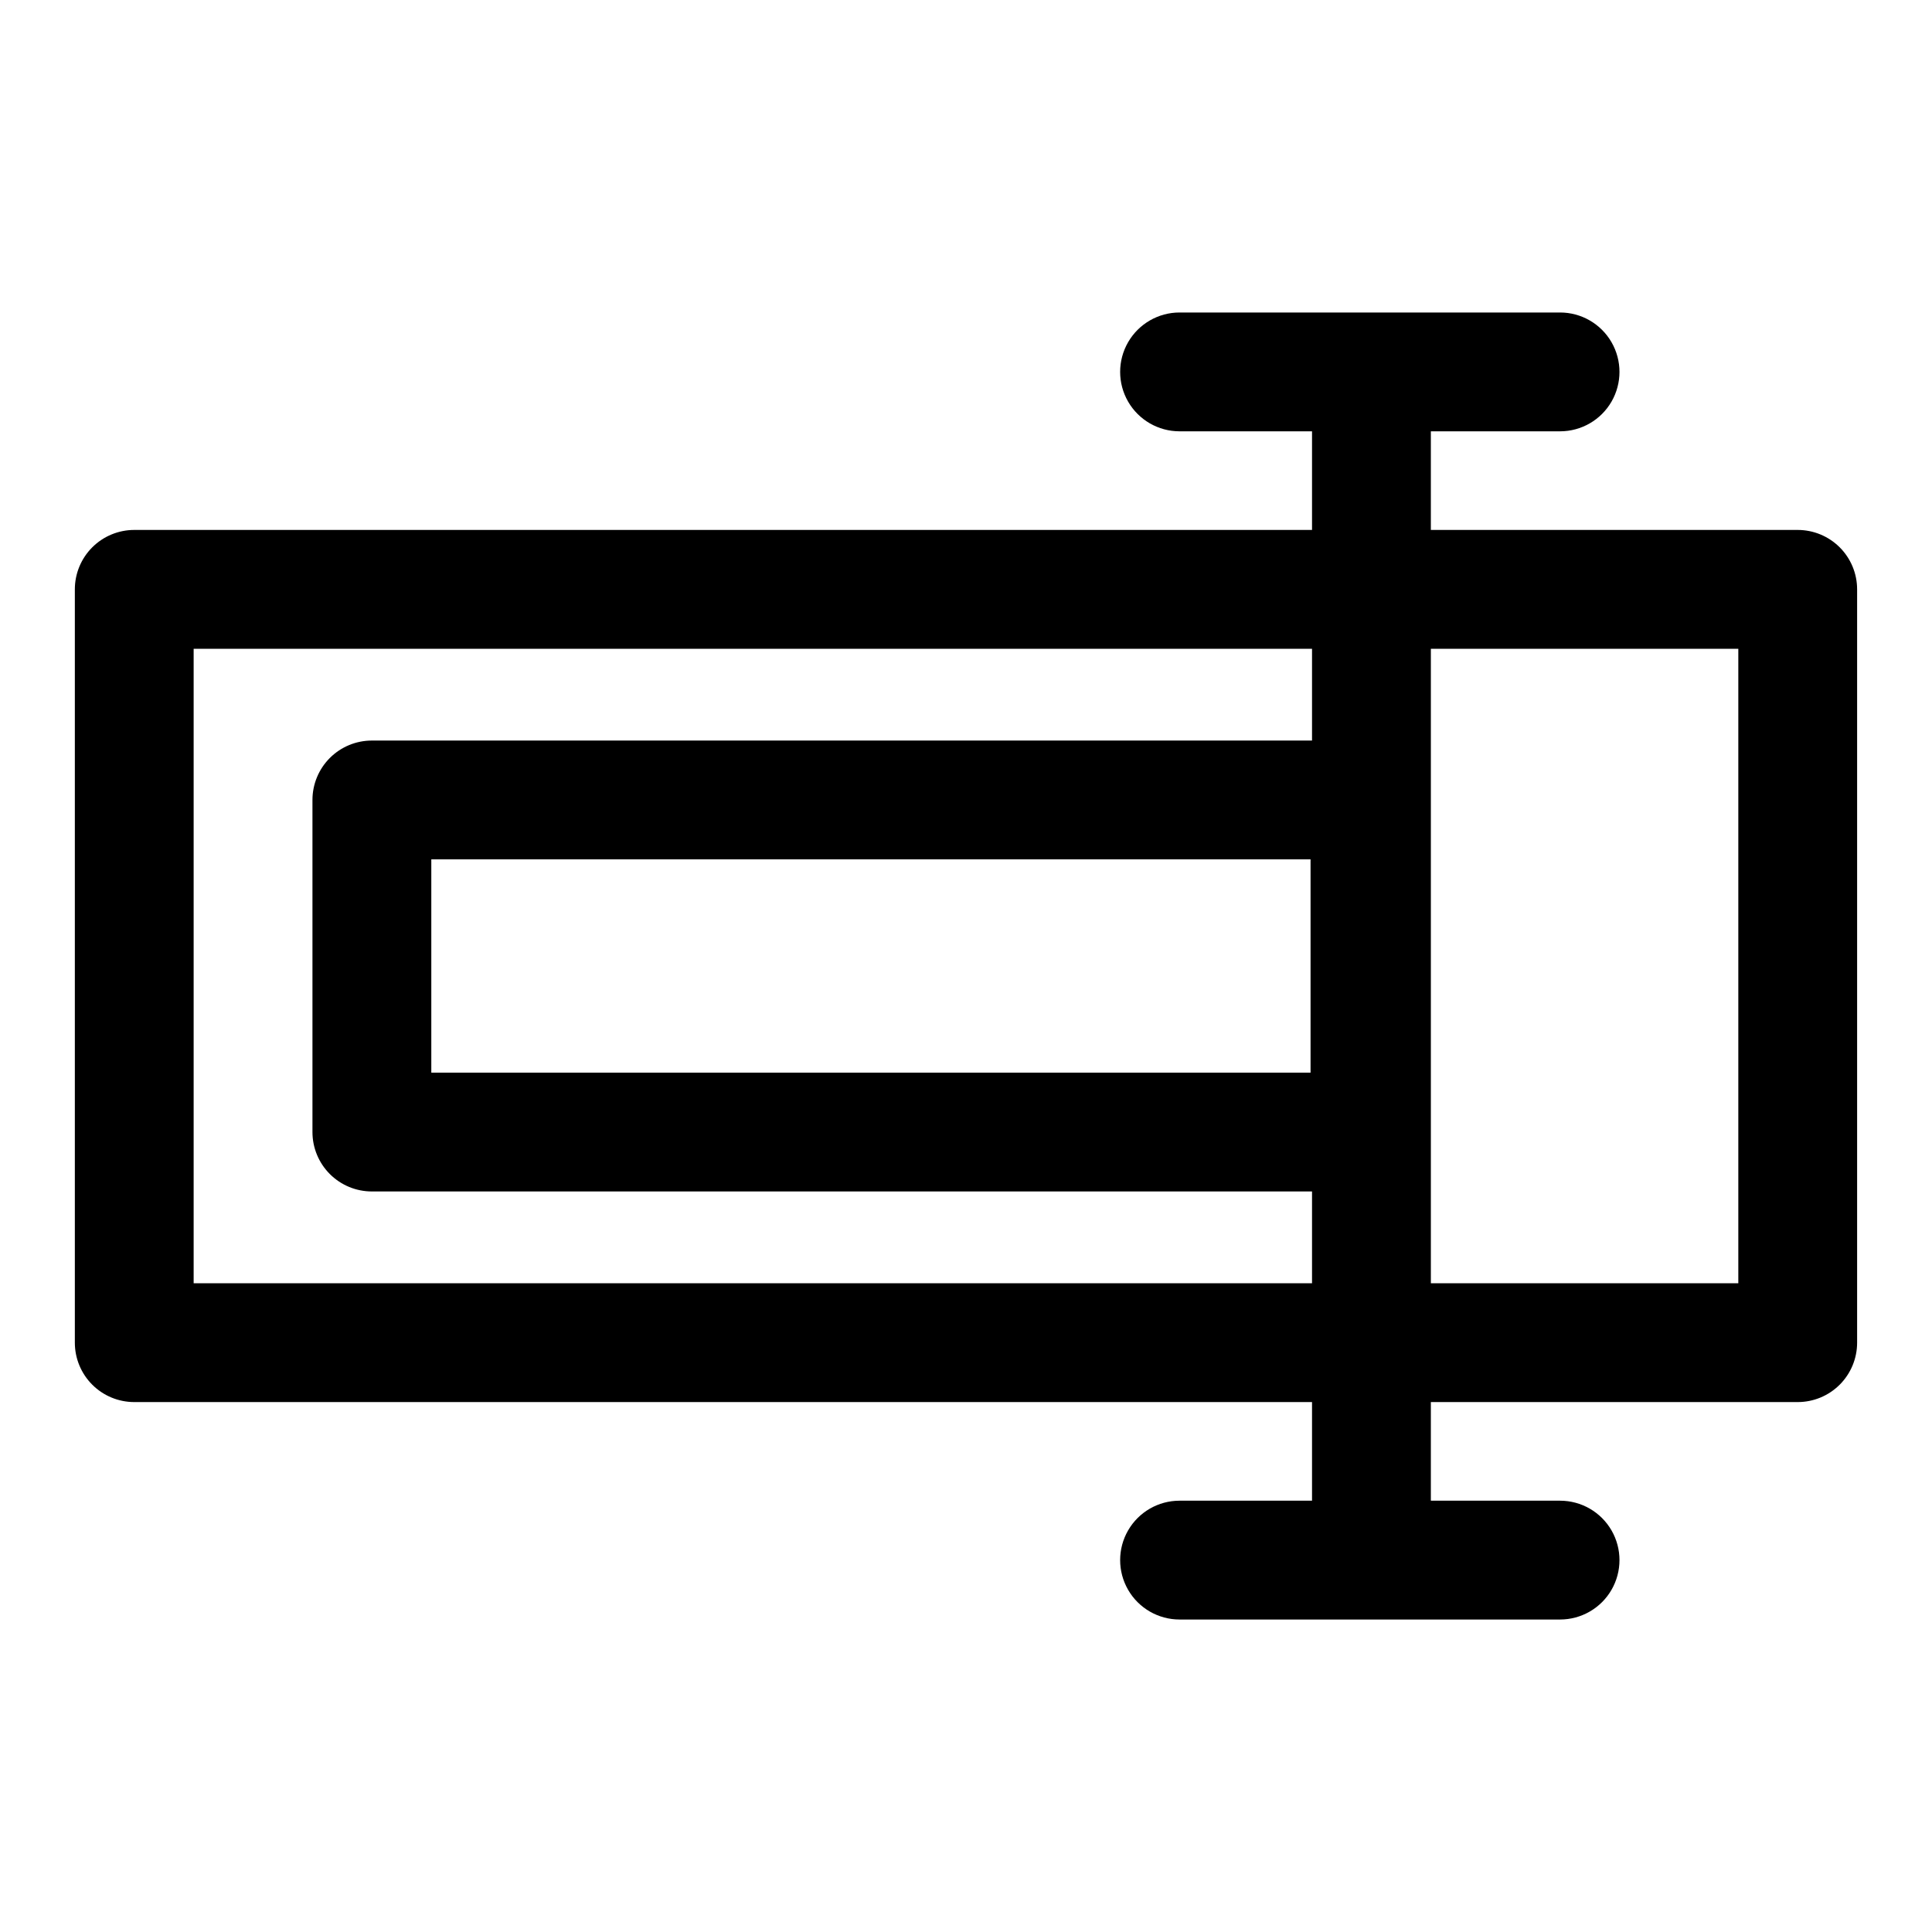 <?xml version="1.0" encoding="UTF-8"?>
<!-- Uploaded to: SVG Repo, www.svgrepo.com, Generator: SVG Repo Mixer Tools -->
<svg fill="#000000" width="800px" height="800px" version="1.1" viewBox="144 144 512 512" xmlns="http://www.w3.org/2000/svg">
 <path d="m620.41 284.44h-97.219v-26.137h34.242c5.625 0 10.824-3 13.637-7.871 2.812-4.871 2.812-10.871 0-15.742s-8.012-7.875-13.637-7.875h-100.84c-5.625 0-10.82 3.004-13.633 7.875s-2.812 10.871 0 15.742c2.812 4.871 8.008 7.871 13.633 7.871h35.109v26.137h-312.12c-4.176 0-8.18 1.66-11.133 4.609-2.953 2.953-4.613 6.957-4.613 11.133v199.64c0 4.176 1.66 8.18 4.613 11.133s6.957 4.609 11.133 4.609h312.12v26.137h-35.109c-5.625 0-10.82 3-13.633 7.871s-2.812 10.875 0 15.746 8.008 7.871 13.633 7.871h100.84c5.625 0 10.824-3 13.637-7.871s2.812-10.875 0-15.746-8.012-7.871-13.637-7.871h-34.242v-26.137h97.219c4.176 0 8.18-1.656 11.133-4.609s4.613-6.957 4.613-11.133v-199.64c0-4.176-1.66-8.18-4.613-11.133-2.953-2.949-6.957-4.609-11.133-4.609zm-425.09 199.63v-168.14h296.38v24.324h-249.15c-4.176 0-8.18 1.66-11.133 4.609-2.953 2.953-4.613 6.957-4.613 11.133v88.012c0 4.176 1.66 8.18 4.613 11.133s6.957 4.609 11.133 4.609h249.15v24.324zm295.99-112.33v56.52h-233.01v-56.52zm113.36 112.33h-81.477v-168.14h81.477z"/>
</svg>
